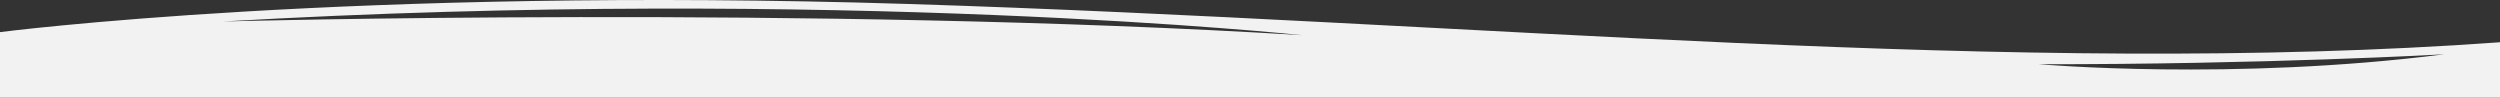<svg xmlns="http://www.w3.org/2000/svg" width="1920" height="75" viewBox="0 0 1920 75"><rect x="0" y="0" width="1920" height="75" fill="#333333" stroke="none"/><g id="top-dots"><path d="M697.46,3.05C270.43-10.34,0,24.67,0,24.67v84.65H1920V32.45C1547.72,59.39,1135.71,16.8,697.46,3.05ZM171.14,16.51c472.75-27.34,829,10.52,829,10.52C625.6,4,171.16,16.51,171.14,16.51Zm1394.8,32.82c172.74.21,311.19-7.62,311.19-7.62C1714.61,62.36,1565.94,49.33,1565.94,49.33Z" style="fill:#f2f2f2;fill-rule:evenodd"/></g></svg>